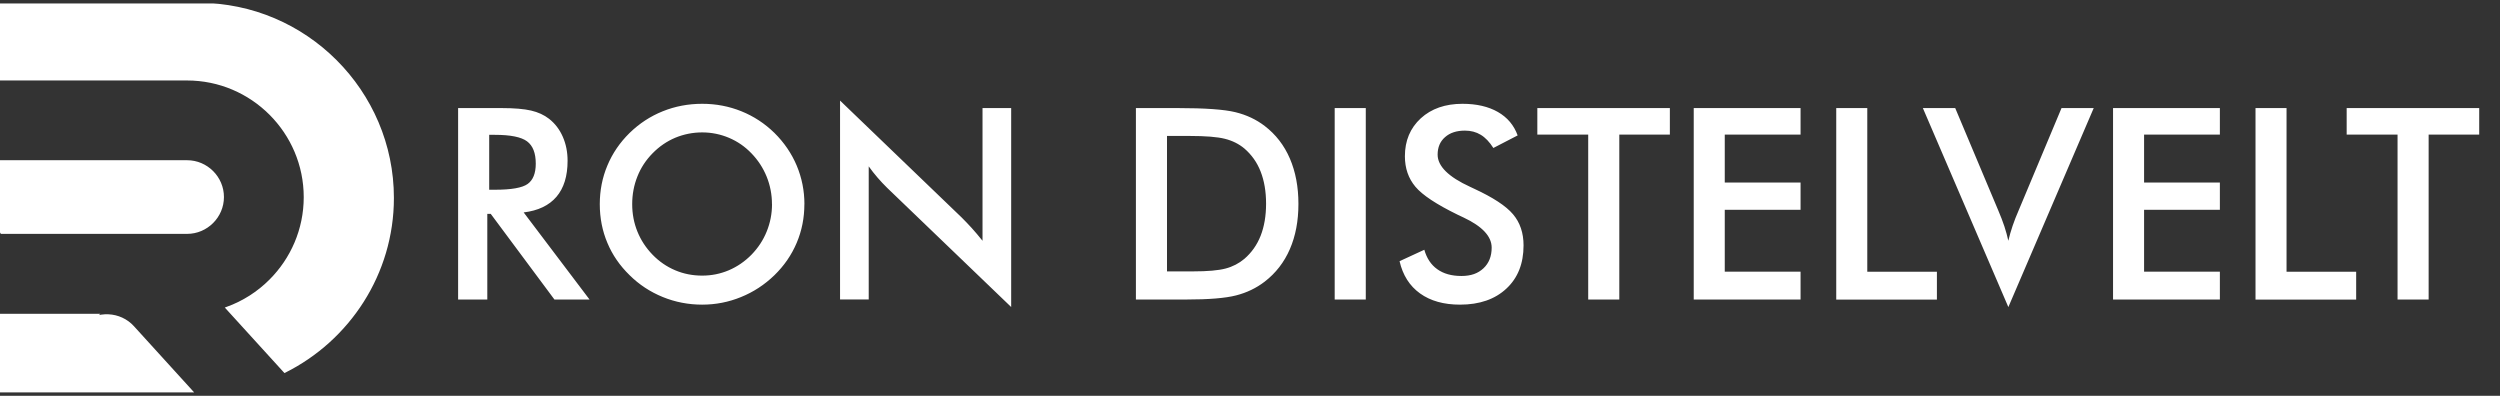 <svg width="240" height="38" viewBox="0 0 240 38" fill="none" xmlns="http://www.w3.org/2000/svg">
<rect x="0" y="0" width="240" height="38" fill="#333333" stroke="none"/>
<g clip-path="url(#clip0_36_1800)">
<path fill-rule="evenodd" clip-rule="evenodd" d="M18.668 0.385H19.088C29.329 0.385 37.705 8.762 37.705 19.003C37.705 26.284 33.464 32.623 27.333 35.679L21.774 29.573C23.36 29 24.784 28.088 25.949 26.918C27.997 24.87 29.268 22.043 29.268 18.927C29.268 15.81 27.997 12.983 25.949 10.935C23.902 8.888 21.075 7.616 17.958 7.616H0.056V0.385H18.673H18.668ZM18.44 37.615H0.056V30.232H9.354L9.086 30.475C9.511 30.323 9.962 30.262 10.408 30.282C11.29 30.323 12.151 30.698 12.78 31.392L18.44 37.615ZM0.056 22.347V18.997V15.491H17.963C18.901 15.491 19.757 15.876 20.381 16.499C21.004 17.123 21.389 17.979 21.389 18.916C21.389 19.854 21.004 20.71 20.381 21.334C19.757 21.957 18.901 22.342 17.963 22.342H0.056V22.347Z" fill="white" stroke="white" stroke-width="0.22" stroke-miterlimit="22.93"/>
<path d="M46.963 18.215H47.505C49.087 18.215 50.135 18.032 50.652 17.662C51.169 17.292 51.433 16.644 51.433 15.706C51.433 14.693 51.154 13.983 50.596 13.568C50.039 13.152 49.005 12.944 47.505 12.944H46.963V18.215ZM46.781 20.53V28.754H43.979V10.375H48.144C49.365 10.375 50.313 10.457 50.987 10.614C51.661 10.771 52.233 11.034 52.709 11.404C53.277 11.85 53.718 12.423 54.027 13.127C54.336 13.831 54.488 14.597 54.488 15.438C54.488 16.907 54.133 18.057 53.419 18.893C52.709 19.724 51.656 20.226 50.272 20.393L56.596 28.754H53.226L47.11 20.53H46.776H46.781ZM74.109 19.603C74.109 18.676 73.936 17.789 73.597 16.953C73.257 16.117 72.771 15.372 72.137 14.718C71.514 14.069 70.8 13.578 69.989 13.233C69.173 12.889 68.312 12.711 67.41 12.711C66.508 12.711 65.646 12.884 64.825 13.223C64.01 13.568 63.285 14.064 62.646 14.718C62.013 15.362 61.522 16.101 61.192 16.938C60.858 17.774 60.691 18.66 60.691 19.598C60.691 20.535 60.858 21.407 61.192 22.233C61.527 23.059 62.013 23.799 62.646 24.452C63.28 25.106 64.004 25.602 64.82 25.947C65.631 26.292 66.498 26.459 67.41 26.459C68.322 26.459 69.153 26.287 69.963 25.947C70.769 25.602 71.499 25.106 72.142 24.452C72.776 23.799 73.267 23.059 73.602 22.228C73.941 21.392 74.114 20.52 74.114 19.598L74.109 19.603ZM77.22 19.603C77.22 20.91 76.977 22.142 76.485 23.307C75.993 24.473 75.279 25.511 74.342 26.423C73.399 27.335 72.33 28.035 71.139 28.516C69.953 29.003 68.707 29.246 67.405 29.246C66.102 29.246 64.82 29.003 63.619 28.511C62.418 28.02 61.359 27.325 60.442 26.418C59.505 25.506 58.79 24.473 58.309 23.317C57.822 22.167 57.579 20.925 57.579 19.603C57.579 18.28 57.822 17.049 58.309 15.889C58.795 14.723 59.505 13.684 60.442 12.762C61.38 11.85 62.444 11.156 63.63 10.68C64.815 10.203 66.077 9.965 67.41 9.965C68.742 9.965 69.979 10.203 71.169 10.68C72.35 11.156 73.414 11.85 74.347 12.762C75.284 13.689 75.999 14.743 76.49 15.909C76.977 17.079 77.225 18.306 77.225 19.608L77.22 19.603ZM80.645 28.754V9.656L92.325 20.885C92.644 21.204 92.964 21.539 93.293 21.898C93.617 22.258 93.962 22.663 94.322 23.114V10.375H97.073V29.474L85.165 18.032C84.846 17.718 84.542 17.394 84.243 17.049C83.944 16.704 83.665 16.345 83.397 15.97V28.749H80.645V28.754ZM112.032 26.053H114.545C115.923 26.053 116.962 25.962 117.651 25.78C118.346 25.597 118.944 25.283 119.455 24.853C120.15 24.255 120.671 23.52 121.021 22.633C121.366 21.751 121.543 20.723 121.543 19.552C121.543 18.382 121.366 17.353 121.021 16.471C120.677 15.585 120.15 14.85 119.455 14.252C118.938 13.821 118.315 13.507 117.591 13.325C116.866 13.142 115.731 13.051 114.19 13.051H112.032V26.059V26.053ZM109.047 28.754V10.375H113.071C115.69 10.375 117.535 10.507 118.604 10.771C119.673 11.034 120.606 11.475 121.411 12.093C122.475 12.909 123.281 13.948 123.828 15.22C124.376 16.492 124.649 17.946 124.649 19.578C124.649 21.209 124.376 22.653 123.828 23.915C123.281 25.177 122.475 26.216 121.411 27.037C120.606 27.655 119.693 28.096 118.665 28.359C117.641 28.623 116.045 28.754 113.876 28.754H109.047ZM128.13 28.754V10.375H131.115V28.754H128.13ZM134.353 25.076L136.735 23.976C136.963 24.792 137.378 25.42 137.981 25.846C138.579 26.276 139.354 26.494 140.292 26.494C141.229 26.494 141.888 26.246 142.415 25.755C142.937 25.263 143.2 24.604 143.2 23.773C143.2 22.694 142.304 21.731 140.51 20.885C140.256 20.758 140.064 20.667 139.932 20.611C137.905 19.623 136.557 18.731 135.883 17.931C135.209 17.13 134.87 16.152 134.87 15.002C134.87 13.502 135.382 12.291 136.395 11.358C137.409 10.431 138.746 9.965 140.398 9.965C141.751 9.965 142.886 10.229 143.798 10.75C144.71 11.272 145.339 12.022 145.694 13L143.363 14.206C142.993 13.629 142.592 13.203 142.152 12.94C141.711 12.671 141.204 12.539 140.636 12.539C139.836 12.539 139.192 12.747 138.721 13.168C138.245 13.583 138.012 14.146 138.012 14.845C138.012 15.949 139.05 16.983 141.133 17.936C141.29 18.012 141.417 18.073 141.508 18.113C143.327 18.954 144.574 19.77 145.248 20.566C145.927 21.366 146.261 22.364 146.261 23.56C146.261 25.299 145.714 26.682 144.614 27.705C143.52 28.729 142.035 29.246 140.165 29.246C138.599 29.246 137.322 28.886 136.319 28.166C135.321 27.447 134.667 26.418 134.358 25.076H134.353ZM155.453 12.919V28.754H152.468V12.919H147.584V10.375H160.307V12.919H155.448H155.453ZM162.598 28.754V10.375H172.854V12.919H165.577V17.52H172.854V20.14H165.577V26.079H172.854V28.754H162.598ZM176.279 28.754V10.375H179.259V26.084H185.943V28.759H176.279V28.754ZM192.799 29.474L184.595 10.375H187.701L191.821 20.17C192.064 20.738 192.267 21.265 192.424 21.741C192.581 22.228 192.707 22.684 192.799 23.114C192.905 22.658 193.042 22.182 193.209 21.686C193.376 21.194 193.574 20.687 193.802 20.17L197.906 10.375H200.997L192.804 29.474H192.799ZM202.852 28.754V10.375H213.108V12.919H205.832V17.52H213.108V20.14H205.832V26.079H213.108V28.754H202.852ZM216.529 28.754V10.375H219.508V26.084H226.192V28.759H216.529V28.754ZM233.149 12.919V28.754H230.165V12.919H225.28V10.375H238.004V12.919H233.144H233.149Z" fill="white"/>
</g>
<defs>
<clipPath id="clip0_36_1800">
<rect width="240" height="37.34" fill="white" transform="translate(0 0.33)"/>
</clipPath>
</defs>
</svg>
